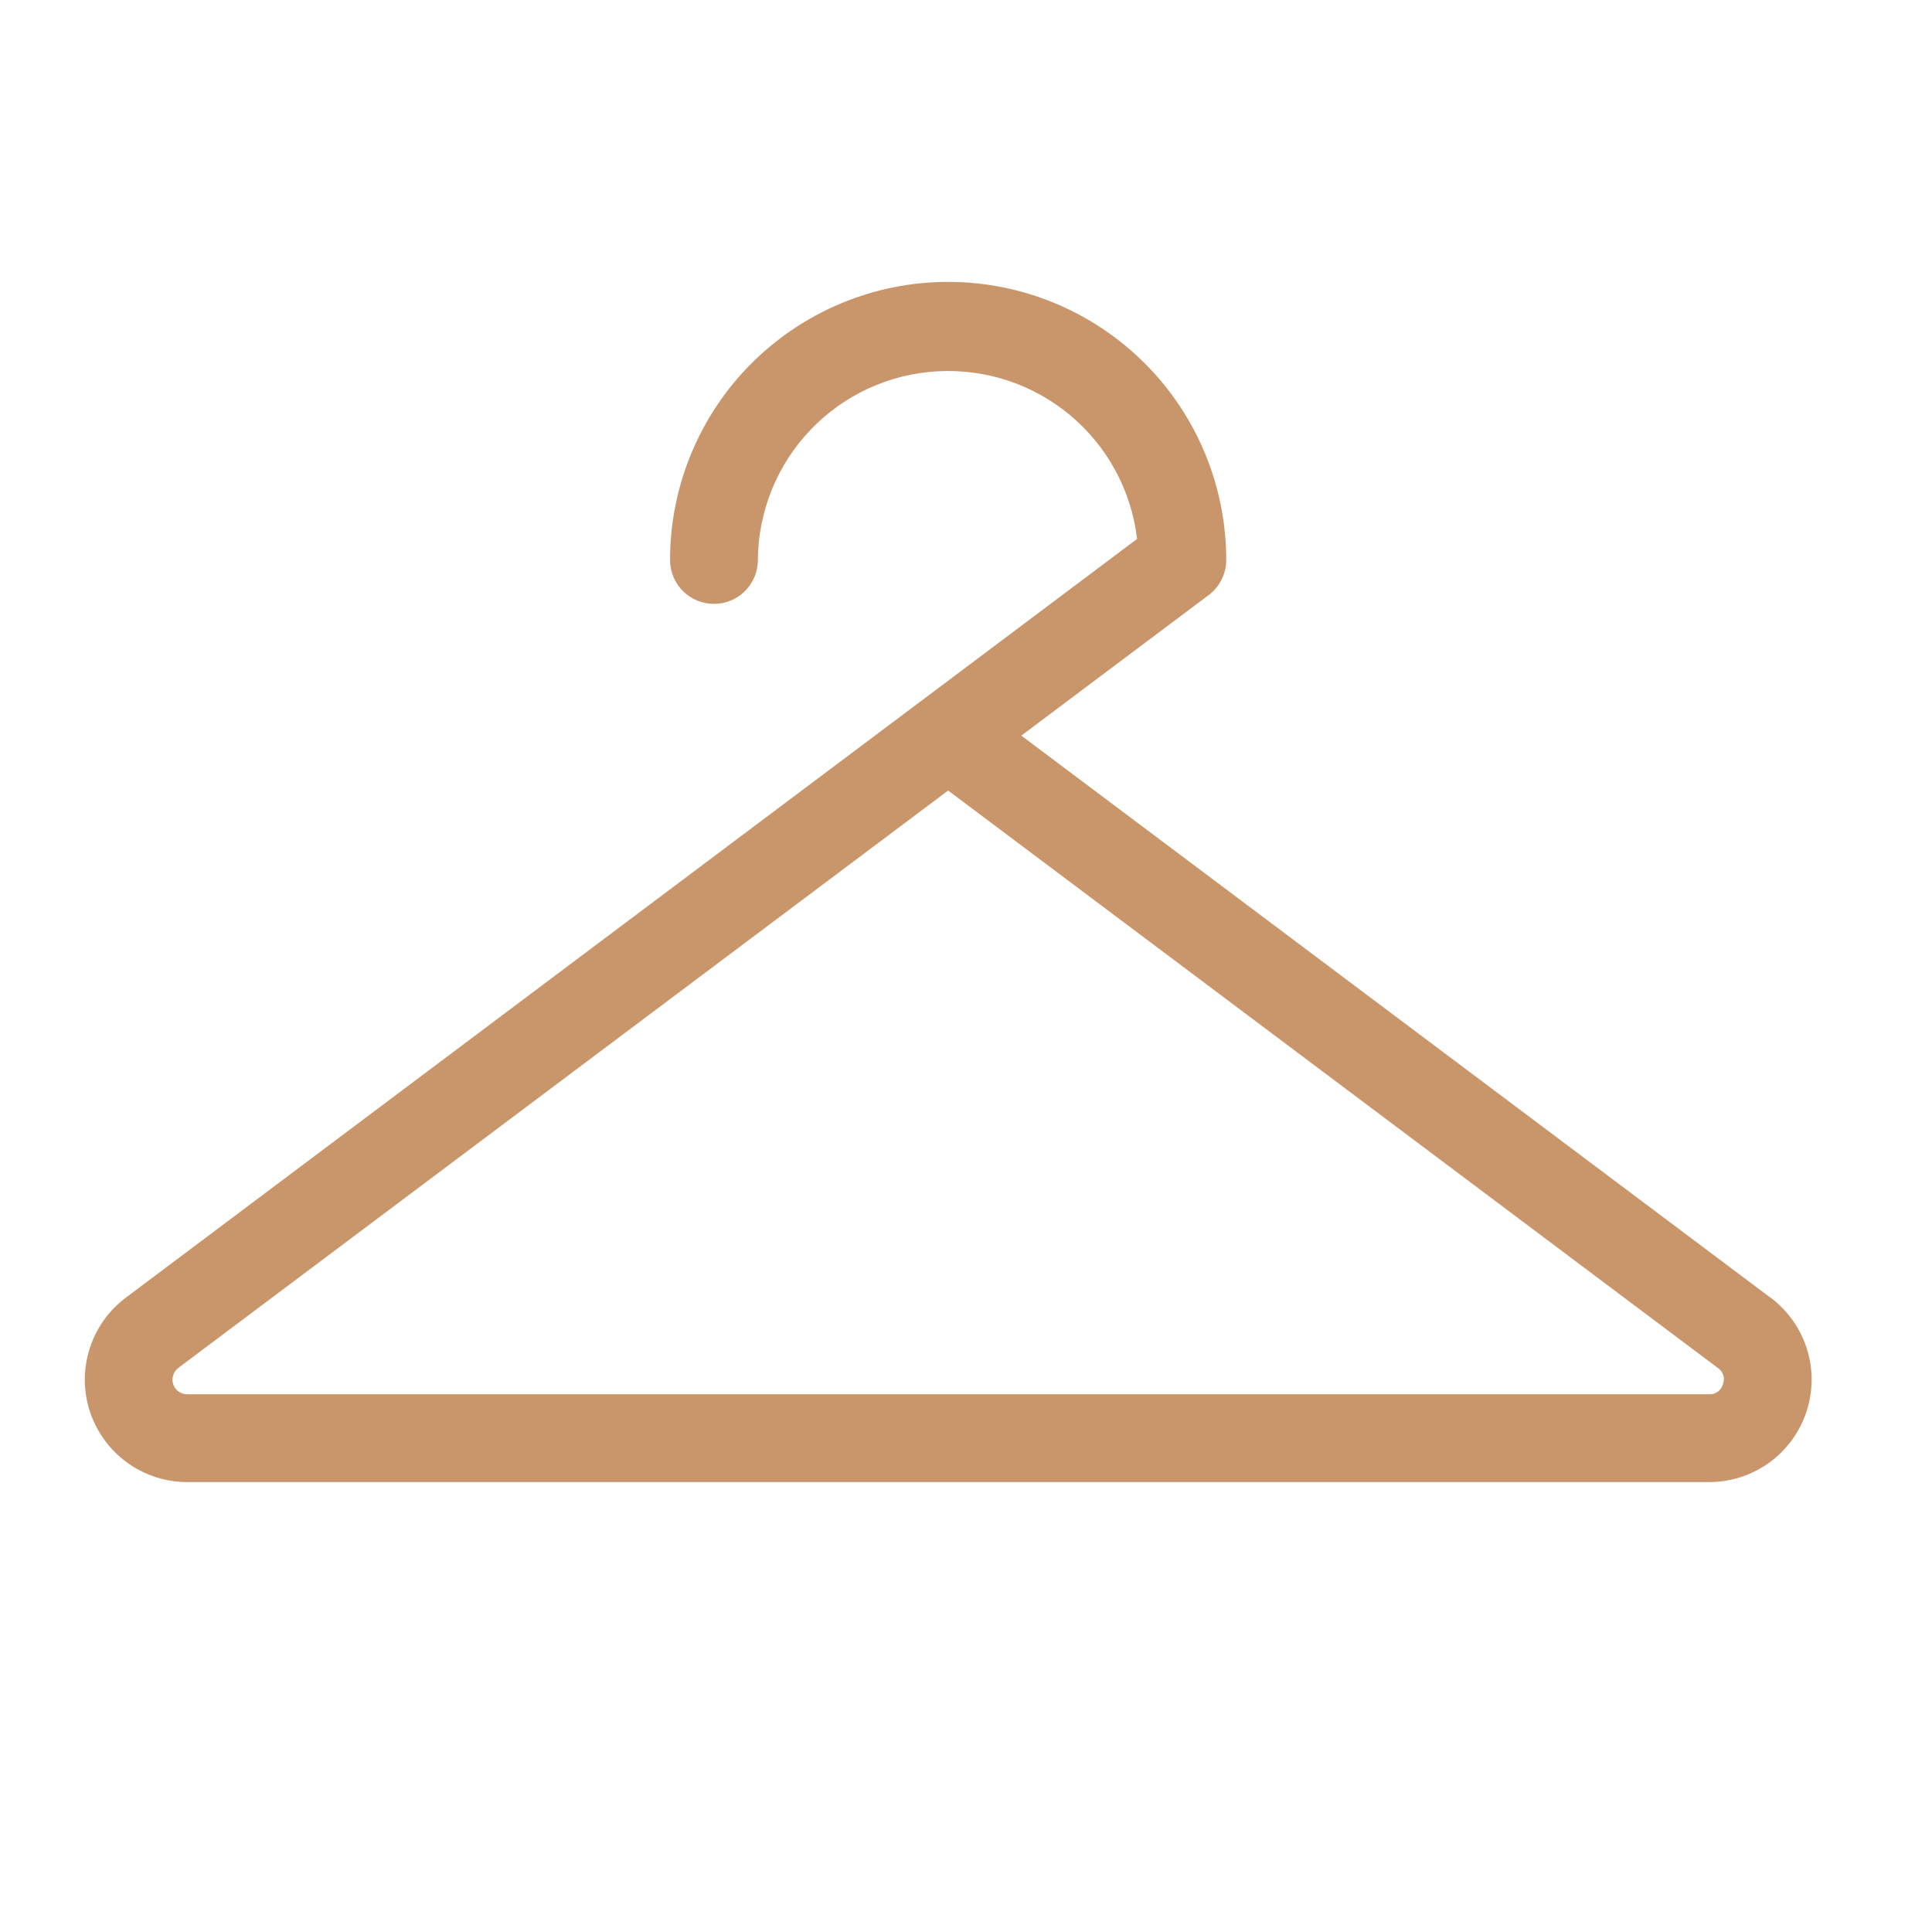 <svg width="33" height="33" viewBox="0 0 33 33" fill="none" xmlns="http://www.w3.org/2000/svg">
<path d="M30.241 22.165L17.445 12.565L20.644 10.165C20.737 10.096 20.813 10.005 20.865 9.901C20.918 9.797 20.945 9.682 20.945 9.565C20.945 8.306 20.445 7.097 19.554 6.207C18.663 5.316 17.455 4.815 16.195 4.815C14.935 4.815 13.727 5.316 12.836 6.207C11.945 7.097 11.445 8.306 11.445 9.565C11.445 9.764 11.524 9.955 11.665 10.096C11.805 10.236 11.996 10.315 12.195 10.315C12.394 10.315 12.585 10.236 12.725 10.096C12.866 9.955 12.945 9.764 12.945 9.565C12.95 8.738 13.271 7.944 13.841 7.345C14.412 6.746 15.189 6.387 16.015 6.342C16.84 6.296 17.653 6.566 18.286 7.098C18.919 7.631 19.326 8.384 19.422 9.205L15.758 11.955L15.731 11.975L2.149 22.165C1.855 22.386 1.638 22.692 1.529 23.043C1.419 23.393 1.422 23.769 1.538 24.117C1.654 24.465 1.876 24.768 2.173 24.983C2.471 25.198 2.828 25.315 3.195 25.315H29.195C29.562 25.315 29.92 25.199 30.218 24.985C30.515 24.77 30.738 24.467 30.854 24.118C30.97 23.77 30.974 23.394 30.864 23.043C30.755 22.693 30.538 22.386 30.244 22.165H30.241ZM29.429 23.644C29.415 23.695 29.384 23.74 29.342 23.771C29.299 23.802 29.248 23.818 29.195 23.815H3.195C3.143 23.815 3.092 23.798 3.049 23.768C3.007 23.737 2.975 23.694 2.959 23.644C2.942 23.594 2.942 23.541 2.958 23.491C2.973 23.441 3.004 23.397 3.046 23.365L16.195 13.503L29.341 23.365C29.386 23.395 29.419 23.438 29.435 23.489C29.451 23.54 29.448 23.595 29.429 23.644Z" fill="#C9966B"/>
</svg>
